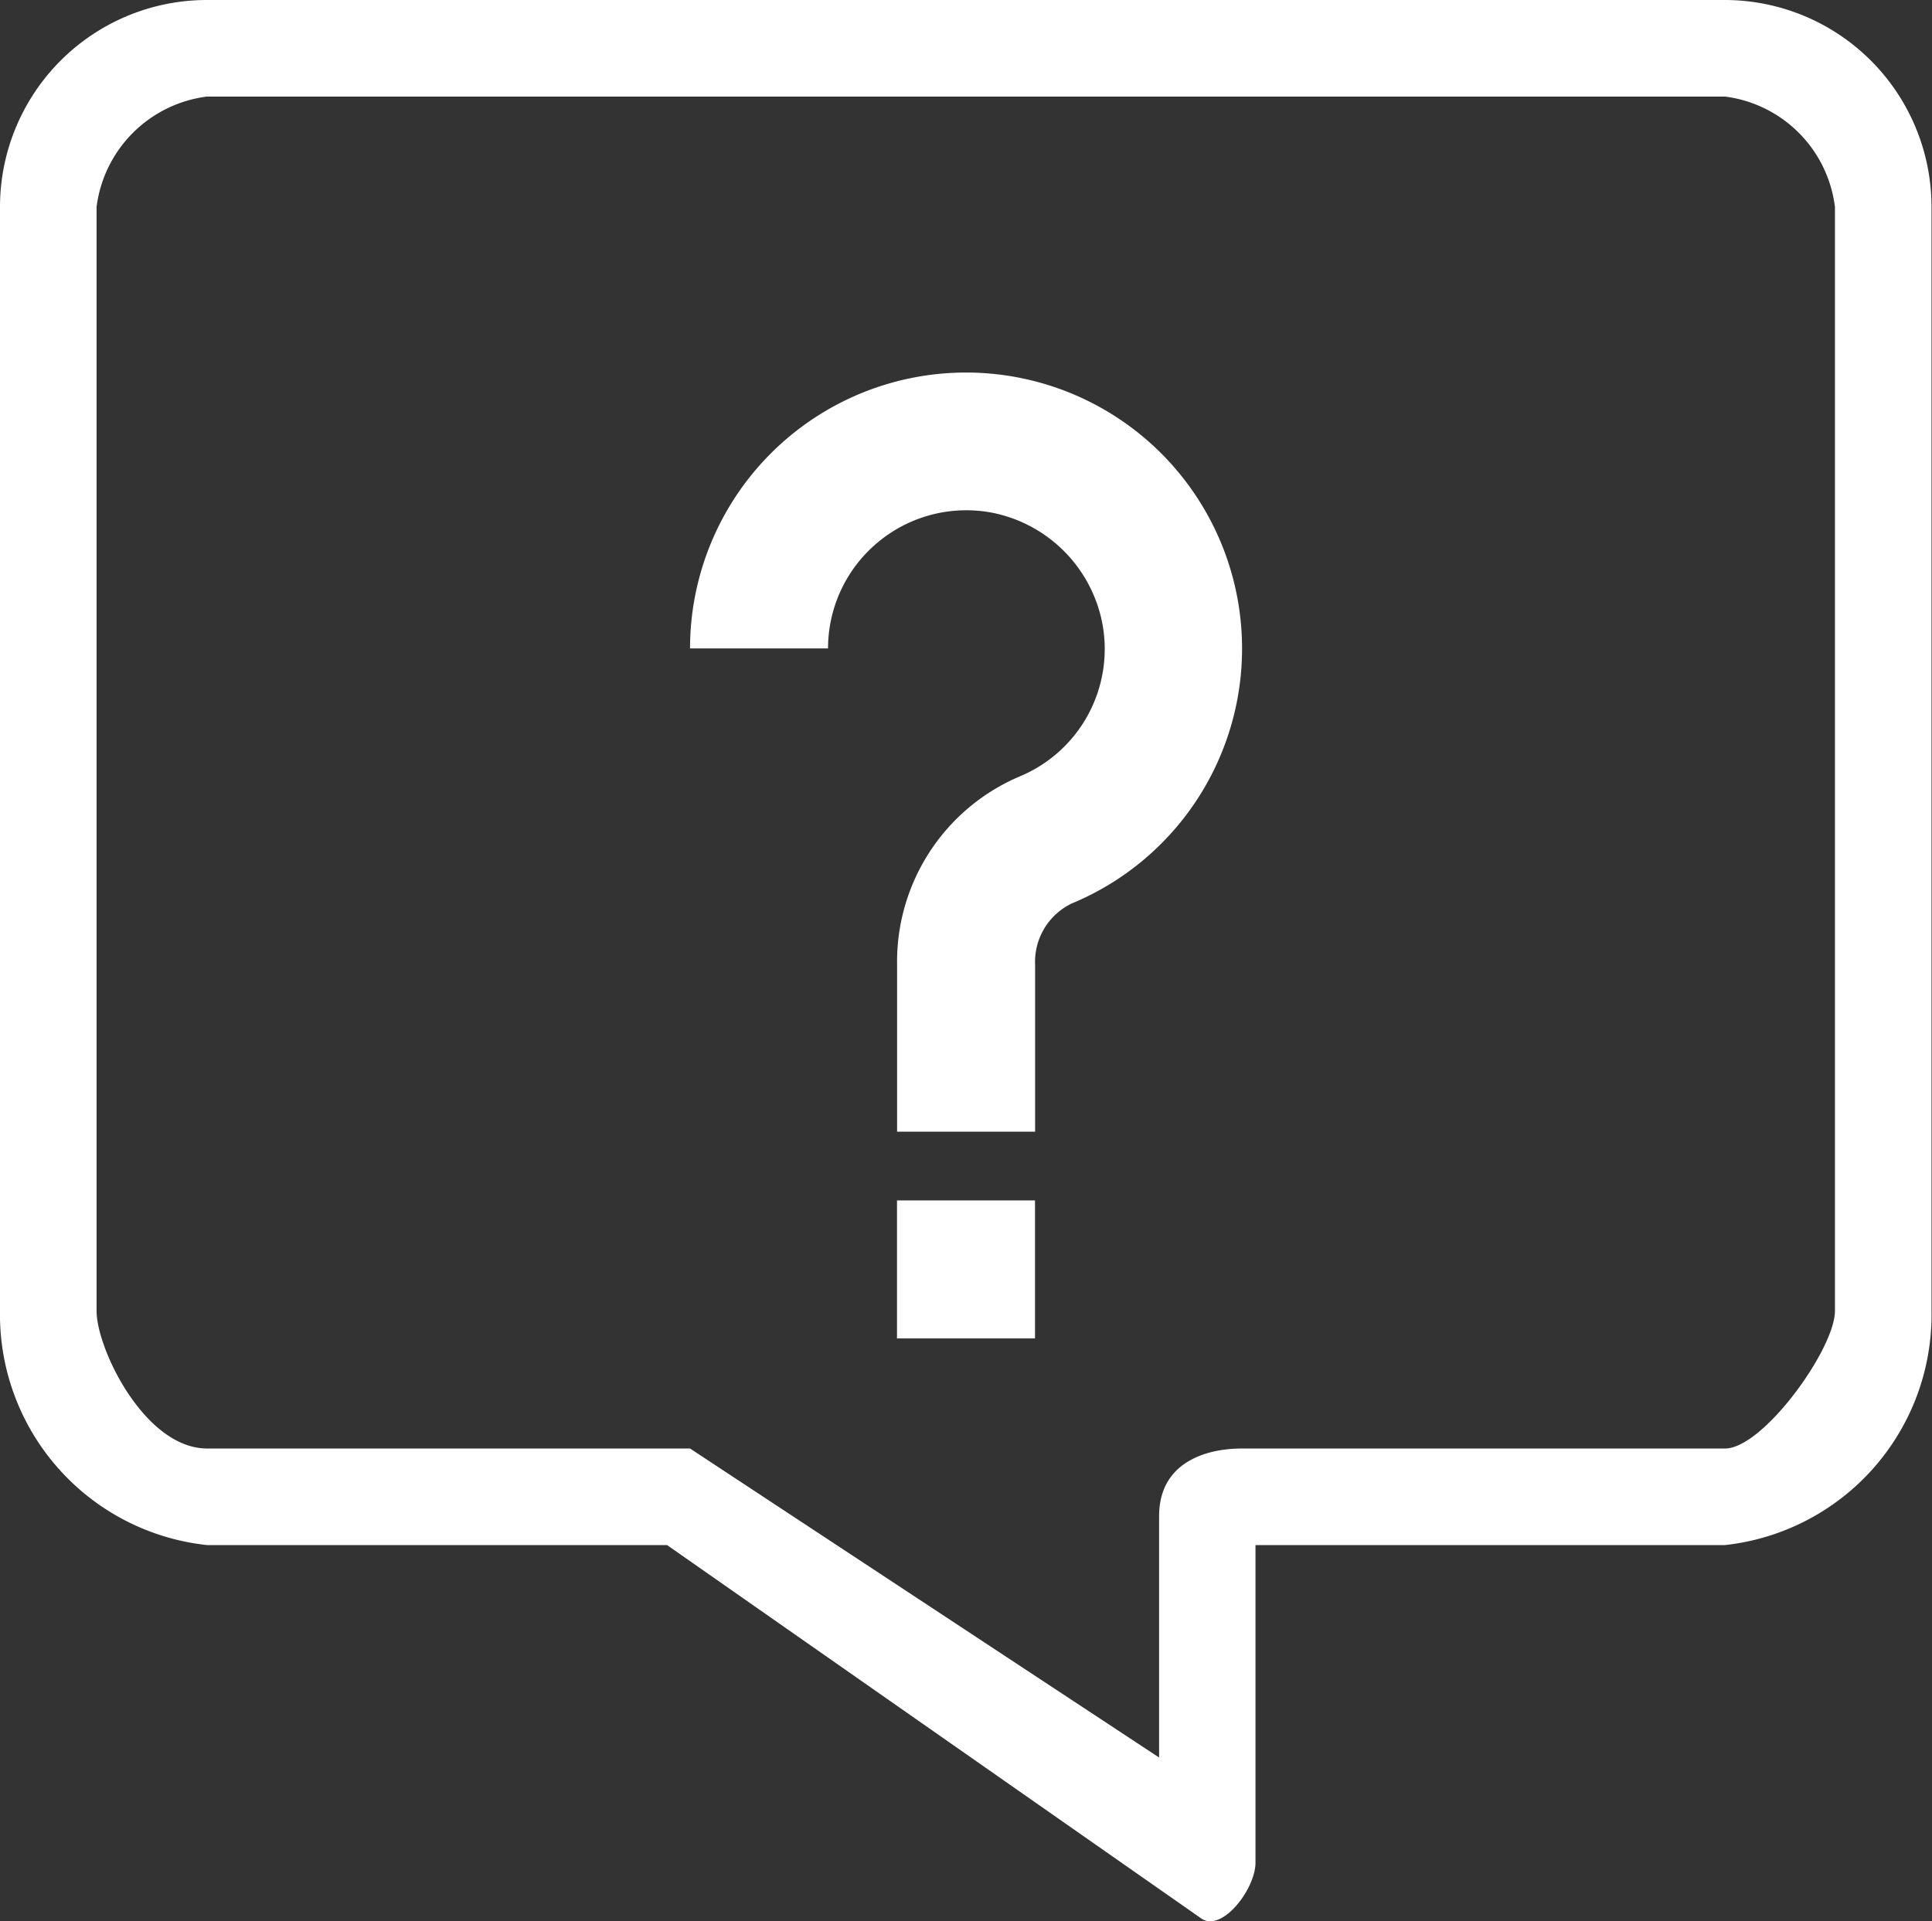 <svg xmlns="http://www.w3.org/2000/svg" width="20.005" height="19.896" viewBox="0 0 20.005 19.896"><rect x="0" y="0" width="20.005" height="19.896" fill="#333333" stroke="none"/><defs><style>.a{fill:#fff;}</style></defs><path class="a" d="M0,13.575A2.4,2.4,0,0,0,2.143,16H6.907l5.525,3.862c.216.162.568-.3.568-.572V16h4.862A2.4,2.4,0,0,0,20,13.575V2.143A2.143,2.143,0,0,0,17.862,0H2.143A2.143,2.143,0,0,0,0,2.143ZM1,2.143A1.319,1.319,0,0,1,2.143,1H17.862A1.314,1.314,0,0,1,19,2.143V13.575C19,13.969,18.256,15,17.862,15h-5c-.395,0-.86.156-.86.7v2.5L7.145,15h-5C1.5,15,1,13.969,1,13.575Z"/><path class="a" d="M81.94,33.765a1.429,1.429,0,0,1,1.186-.311A1.448,1.448,0,0,1,84.269,34.6a1.429,1.429,0,0,1-.857,1.586,2.084,2.084,0,0,0-1.268,1.949v1.729h1.429V38.133a.671.671,0,0,1,.377-.631A2.858,2.858,0,1,0,80,34.86h1.429a1.429,1.429,0,0,1,.511-1.095Z" transform="translate(-72.855 -28.145)"/><path class="a" d="M104,128h1.429v1.429H104Z" transform="translate(-94.712 -115.569)"/></svg>